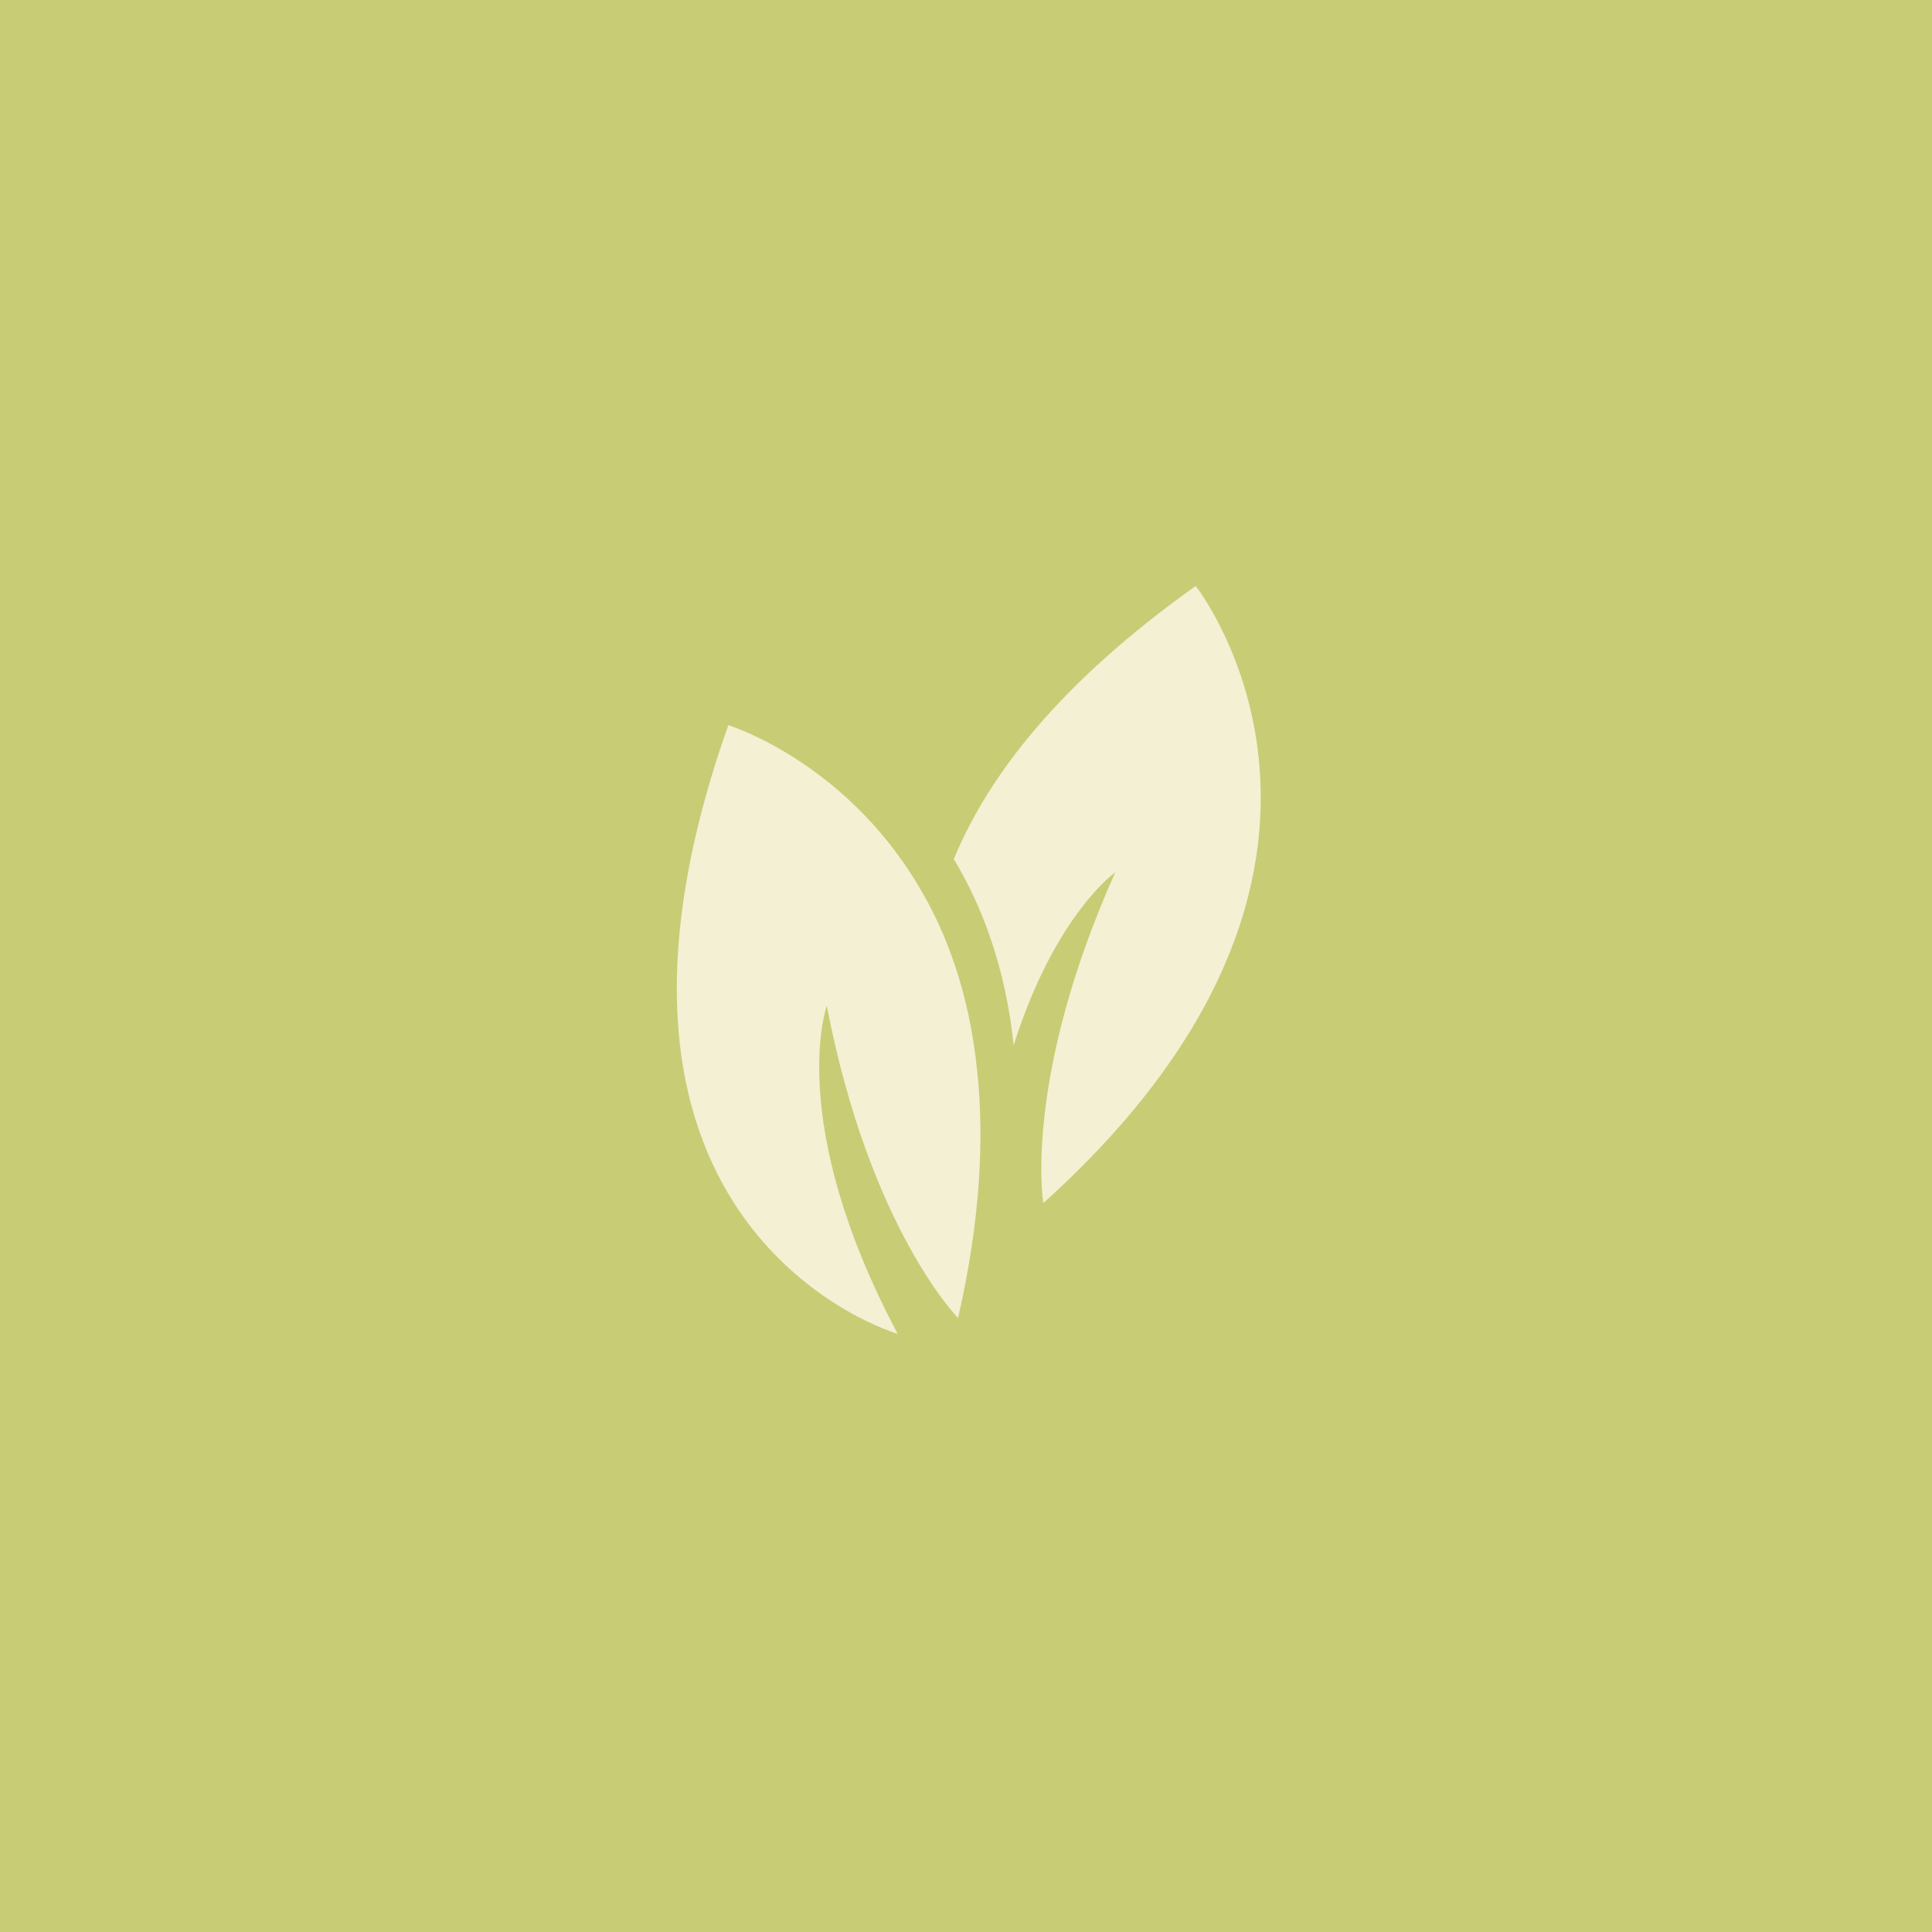 <?xml version="1.0" encoding="utf-8"?>
<!-- Generator: Adobe Illustrator 18.0.0, SVG Export Plug-In . SVG Version: 6.00 Build 0)  -->
<!DOCTYPE svg PUBLIC "-//W3C//DTD SVG 1.1//EN" "http://www.w3.org/Graphics/SVG/1.1/DTD/svg11.dtd">
<svg version="1.1" id="Layer_1" xmlns="http://www.w3.org/2000/svg" xmlns:xlink="http://www.w3.org/1999/xlink" x="0px" y="0px"
	 viewBox="0 0 365 365" enable-background="new 0 0 365 365" xml:space="preserve">
<g>
	<rect y="0" fill="#C8CC75" width="365" height="365"/>
</g>
<g>
	<g>
		<g>
			<g>
				<path fill="#F4F0D4" d="M225.9,110.7c-25.6,18.2-39.2,35.8-45.7,51.6c5.4,9,9.8,20.6,11.3,35.2c7.8-24.7,19.2-32.7,19.2-32.7
					c-17.5,39.1-13.6,62.5-13.6,62.5C267.7,163.7,225.9,110.7,225.9,110.7z"/>
				<path fill="#F4F0D4" d="M173.3,167c-14.1-23.4-35.7-30-35.7-30c-34,95.9,32,115,32,115c-21.3-40.1-13.4-62-13.4-62
					c8.1,42.1,24.8,59,24.8,59c4.2-18.3,5-33.8,3.6-46.8C183.1,187.6,178.8,176,173.3,167z"/>
			</g>
		</g>
	</g>
</g>
</svg>
